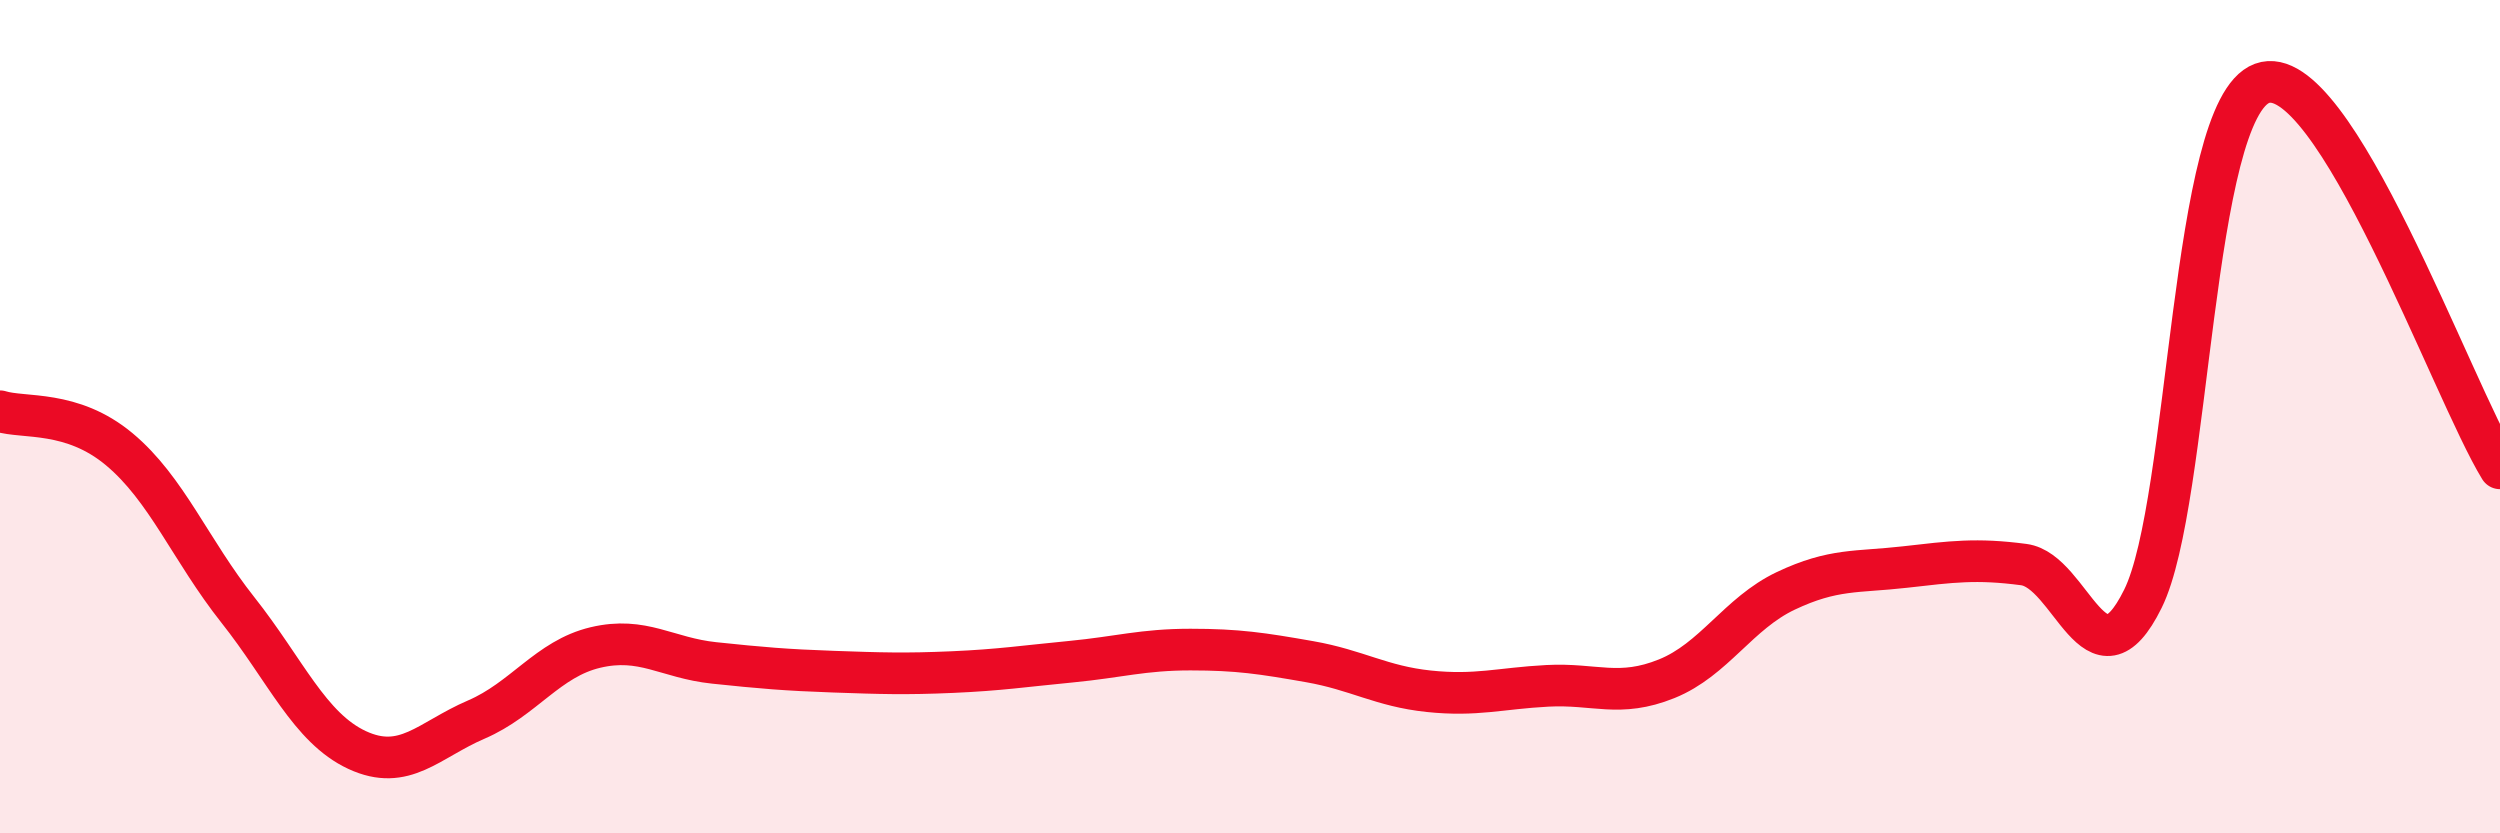 
    <svg width="60" height="20" viewBox="0 0 60 20" xmlns="http://www.w3.org/2000/svg">
      <path
        d="M 0,9.87 C 0.57,10.05 1.72,9.83 2.86,10.78 C 4,11.73 4.57,13.2 5.71,14.64 C 6.85,16.08 7.43,17.47 8.57,18 C 9.71,18.53 10.29,17.76 11.43,17.27 C 12.57,16.78 13.15,15.81 14.29,15.54 C 15.43,15.27 16,15.79 17.14,15.91 C 18.28,16.03 18.86,16.08 20,16.12 C 21.14,16.16 21.72,16.18 22.86,16.13 C 24,16.08 24.57,15.99 25.71,15.88 C 26.85,15.77 27.43,15.59 28.57,15.59 C 29.71,15.59 30.29,15.68 31.43,15.88 C 32.57,16.08 33.15,16.47 34.29,16.59 C 35.43,16.71 36,16.52 37.14,16.46 C 38.28,16.4 38.86,16.75 40,16.29 C 41.14,15.83 41.72,14.72 42.86,14.18 C 44,13.64 44.57,13.74 45.71,13.61 C 46.85,13.48 47.43,13.4 48.57,13.55 C 49.71,13.7 50.29,16.68 51.43,14.37 C 52.57,12.06 52.58,2.63 54.29,2 C 56,1.37 58.86,9.39 60,11.24L60 20L0 20Z"
        fill="#EB0A25"
        opacity="0.1"
        stroke-linecap="round"
        stroke-linejoin="round"
      />
      <path
        d="M 0,9.87 C 0.57,10.05 1.72,9.83 2.86,10.78 C 4,11.73 4.57,13.2 5.71,14.64 C 6.85,16.08 7.43,17.47 8.57,18 C 9.71,18.53 10.29,17.76 11.43,17.27 C 12.57,16.78 13.15,15.81 14.29,15.54 C 15.43,15.27 16,15.79 17.14,15.91 C 18.28,16.03 18.86,16.08 20,16.12 C 21.14,16.16 21.72,16.18 22.86,16.13 C 24,16.08 24.57,15.99 25.71,15.88 C 26.85,15.77 27.43,15.59 28.57,15.59 C 29.71,15.59 30.29,15.68 31.43,15.88 C 32.57,16.08 33.15,16.47 34.29,16.59 C 35.43,16.71 36,16.52 37.14,16.46 C 38.28,16.4 38.86,16.75 40,16.29 C 41.14,15.83 41.72,14.72 42.86,14.18 C 44,13.64 44.57,13.74 45.71,13.61 C 46.85,13.48 47.43,13.4 48.57,13.55 C 49.71,13.7 50.29,16.68 51.43,14.37 C 52.57,12.06 52.58,2.63 54.29,2 C 56,1.37 58.86,9.39 60,11.24"
        stroke="#EB0A25"
        stroke-width="1"
        fill="none"
        stroke-linecap="round"
        stroke-linejoin="round"
      />
    </svg>
  